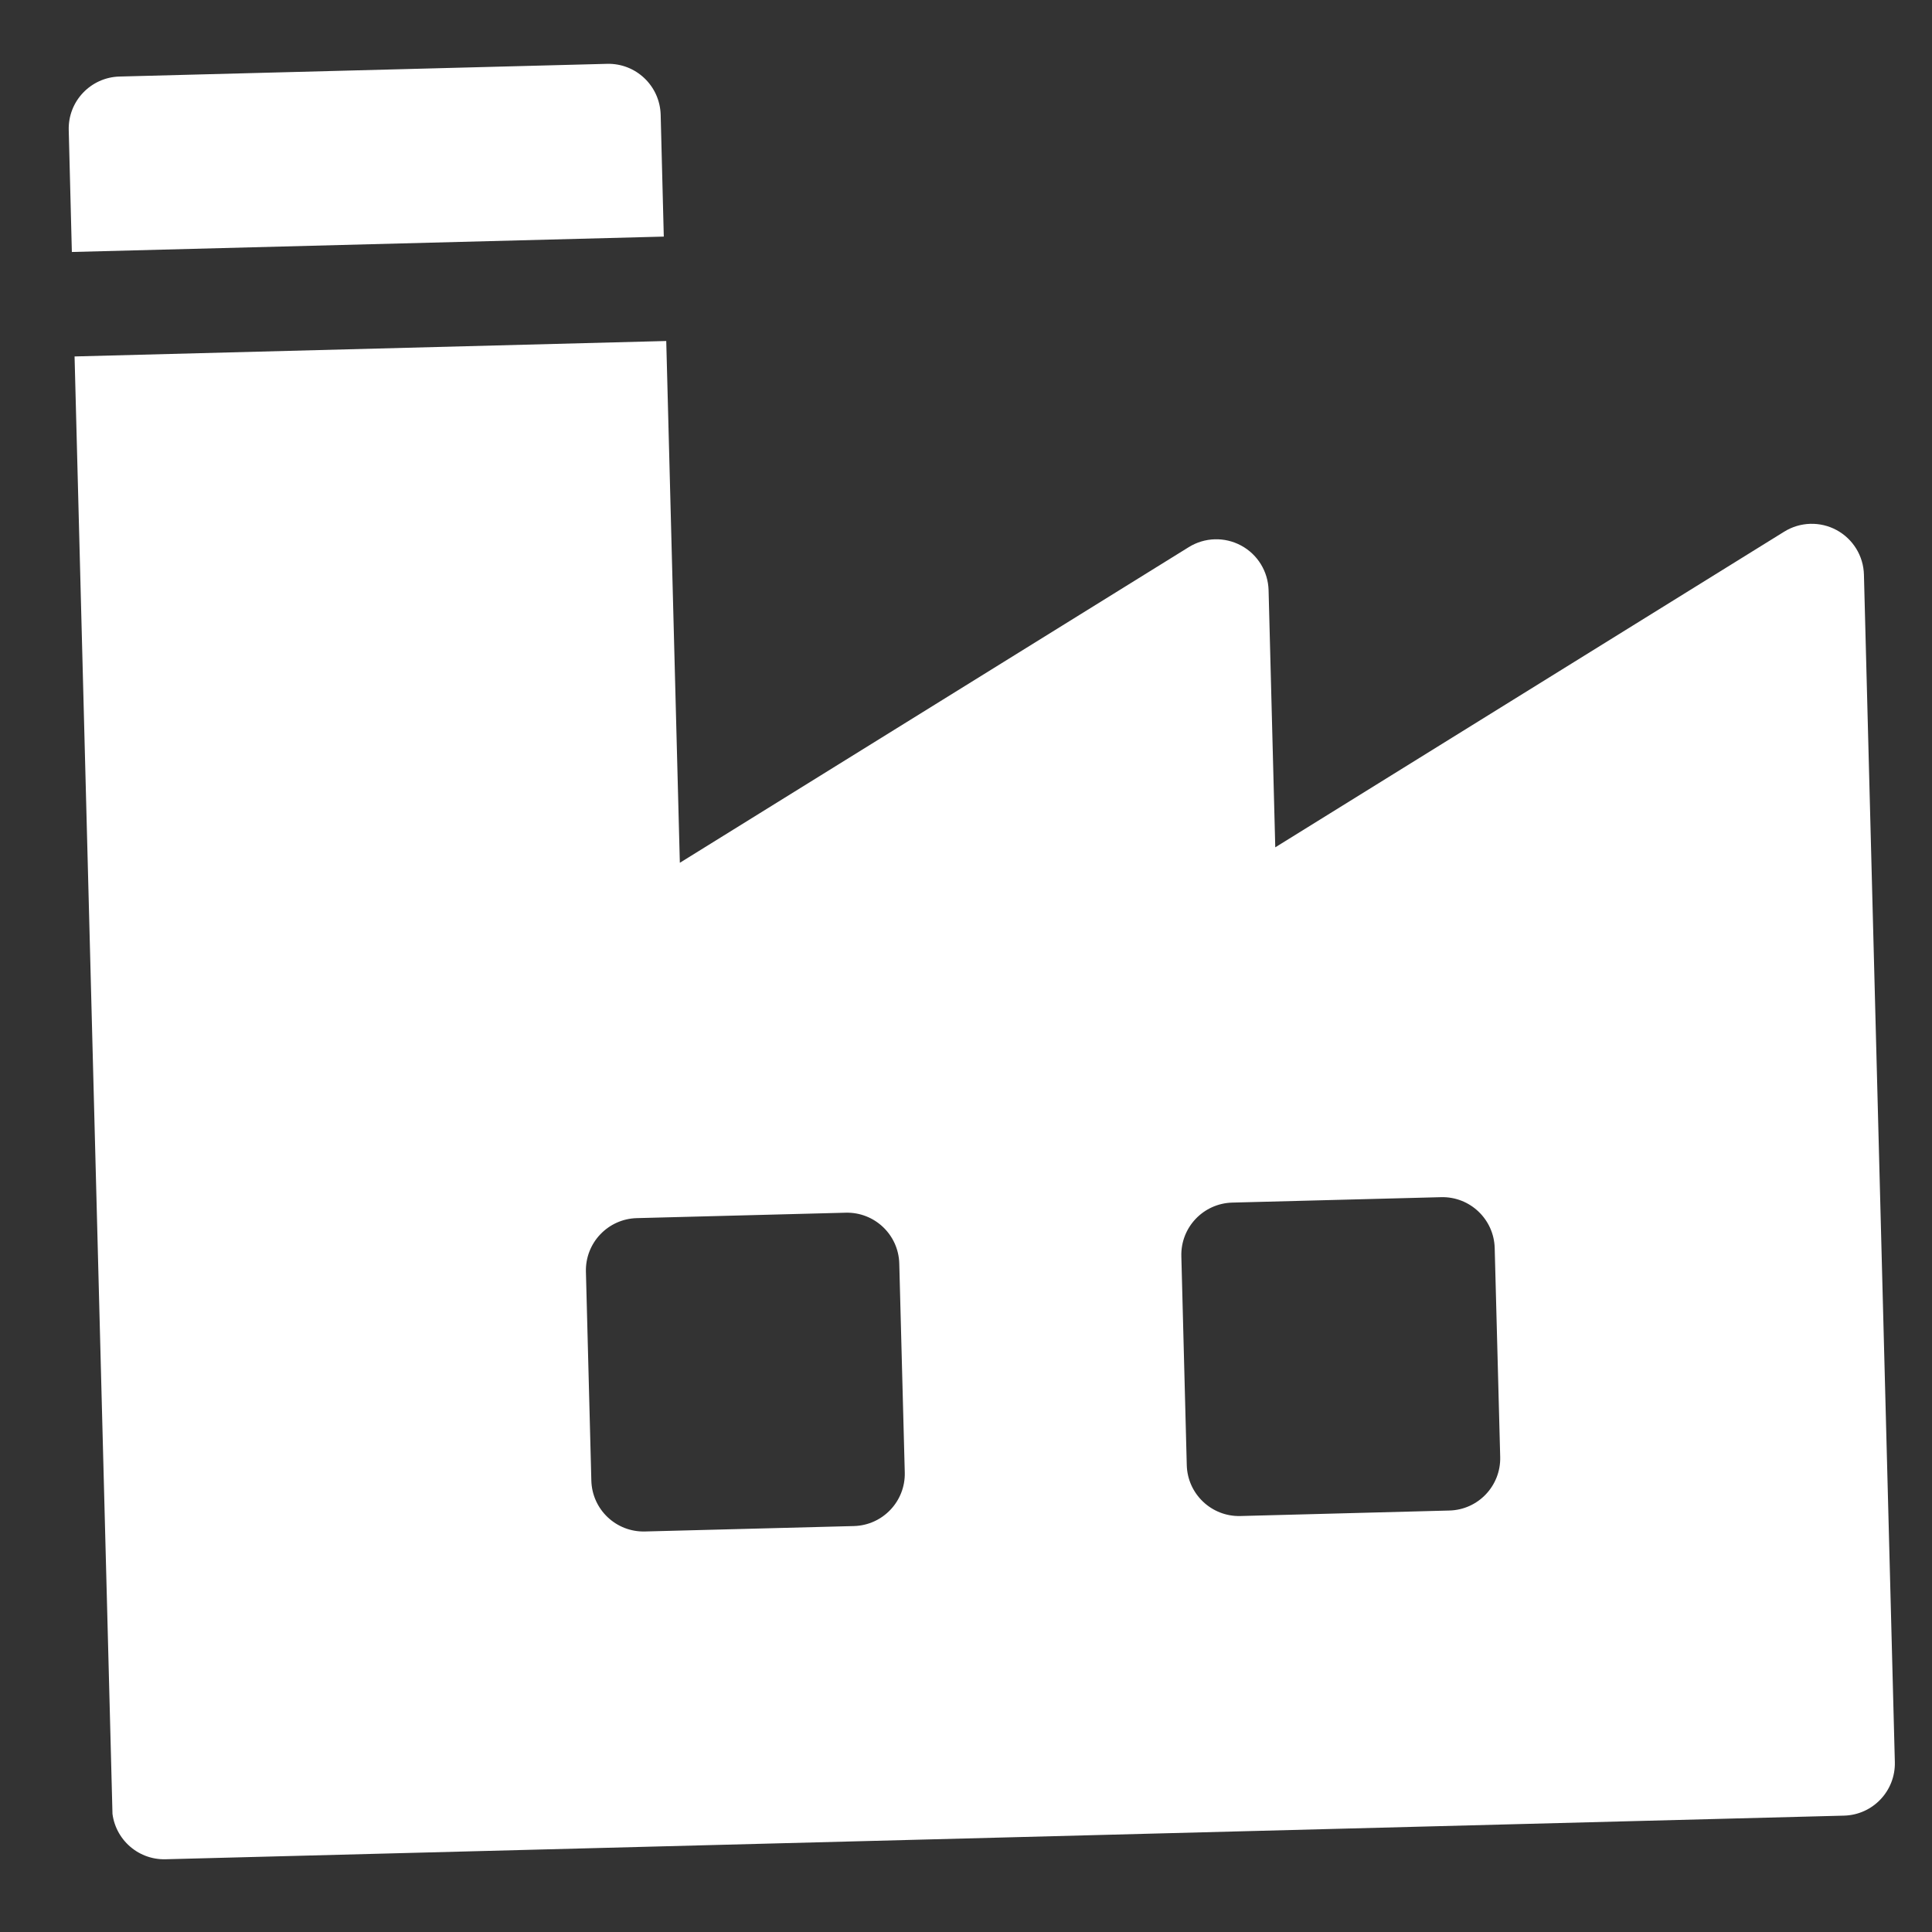 <svg width="26" height="26" viewBox="0 0 26 26" fill="none" xmlns="http://www.w3.org/2000/svg">
<rect x="0" y="0" width="26" height="26" fill="#333333" stroke="none"/>
<g clip-path="url(#clip0_12286_19184)">
<path d="M8.169 0.859L1.609 1.03C1.221 1.04 0.914 1.363 0.925 1.751L0.967 3.391L8.933 3.184L8.891 1.544C8.88 1.155 8.558 0.849 8.169 0.859Z" fill="white"/>
<path d="M24.715 7.133C24.494 7.014 24.225 7.022 24.011 7.155L17.162 11.403L17.072 7.942C17.065 7.69 16.924 7.461 16.703 7.342C16.481 7.222 16.212 7.23 15.998 7.363L9.149 11.611L8.966 4.589L1 4.797L1.508 24.337C1.518 24.725 1.841 25.032 2.229 25.021L24.816 24.434C25.204 24.424 25.51 24.101 25.5 23.713L25.084 7.734C25.078 7.482 24.937 7.253 24.715 7.133ZM12.176 19.816C12.186 20.204 11.879 20.527 11.491 20.537L8.679 20.61C8.291 20.62 7.968 20.314 7.958 19.925L7.885 17.114C7.875 16.726 8.182 16.403 8.57 16.393L11.381 16.32C11.769 16.31 12.092 16.616 12.102 17.004L12.176 19.816ZM20.189 19.607C20.199 19.996 19.892 20.319 19.504 20.328L16.692 20.402C16.304 20.412 15.981 20.105 15.971 19.717L15.898 16.905C15.888 16.517 16.194 16.195 16.583 16.184L19.394 16.111C19.782 16.101 20.105 16.408 20.115 16.796L20.189 19.607Z" fill="white"/>
</g>
<defs>
<clipPath id="clip0_12286_19184">
<rect width="24" height="24" fill="white" transform="translate(0.906 1.048) rotate(-1.49)"/>
</clipPath>
</defs>
</svg>
